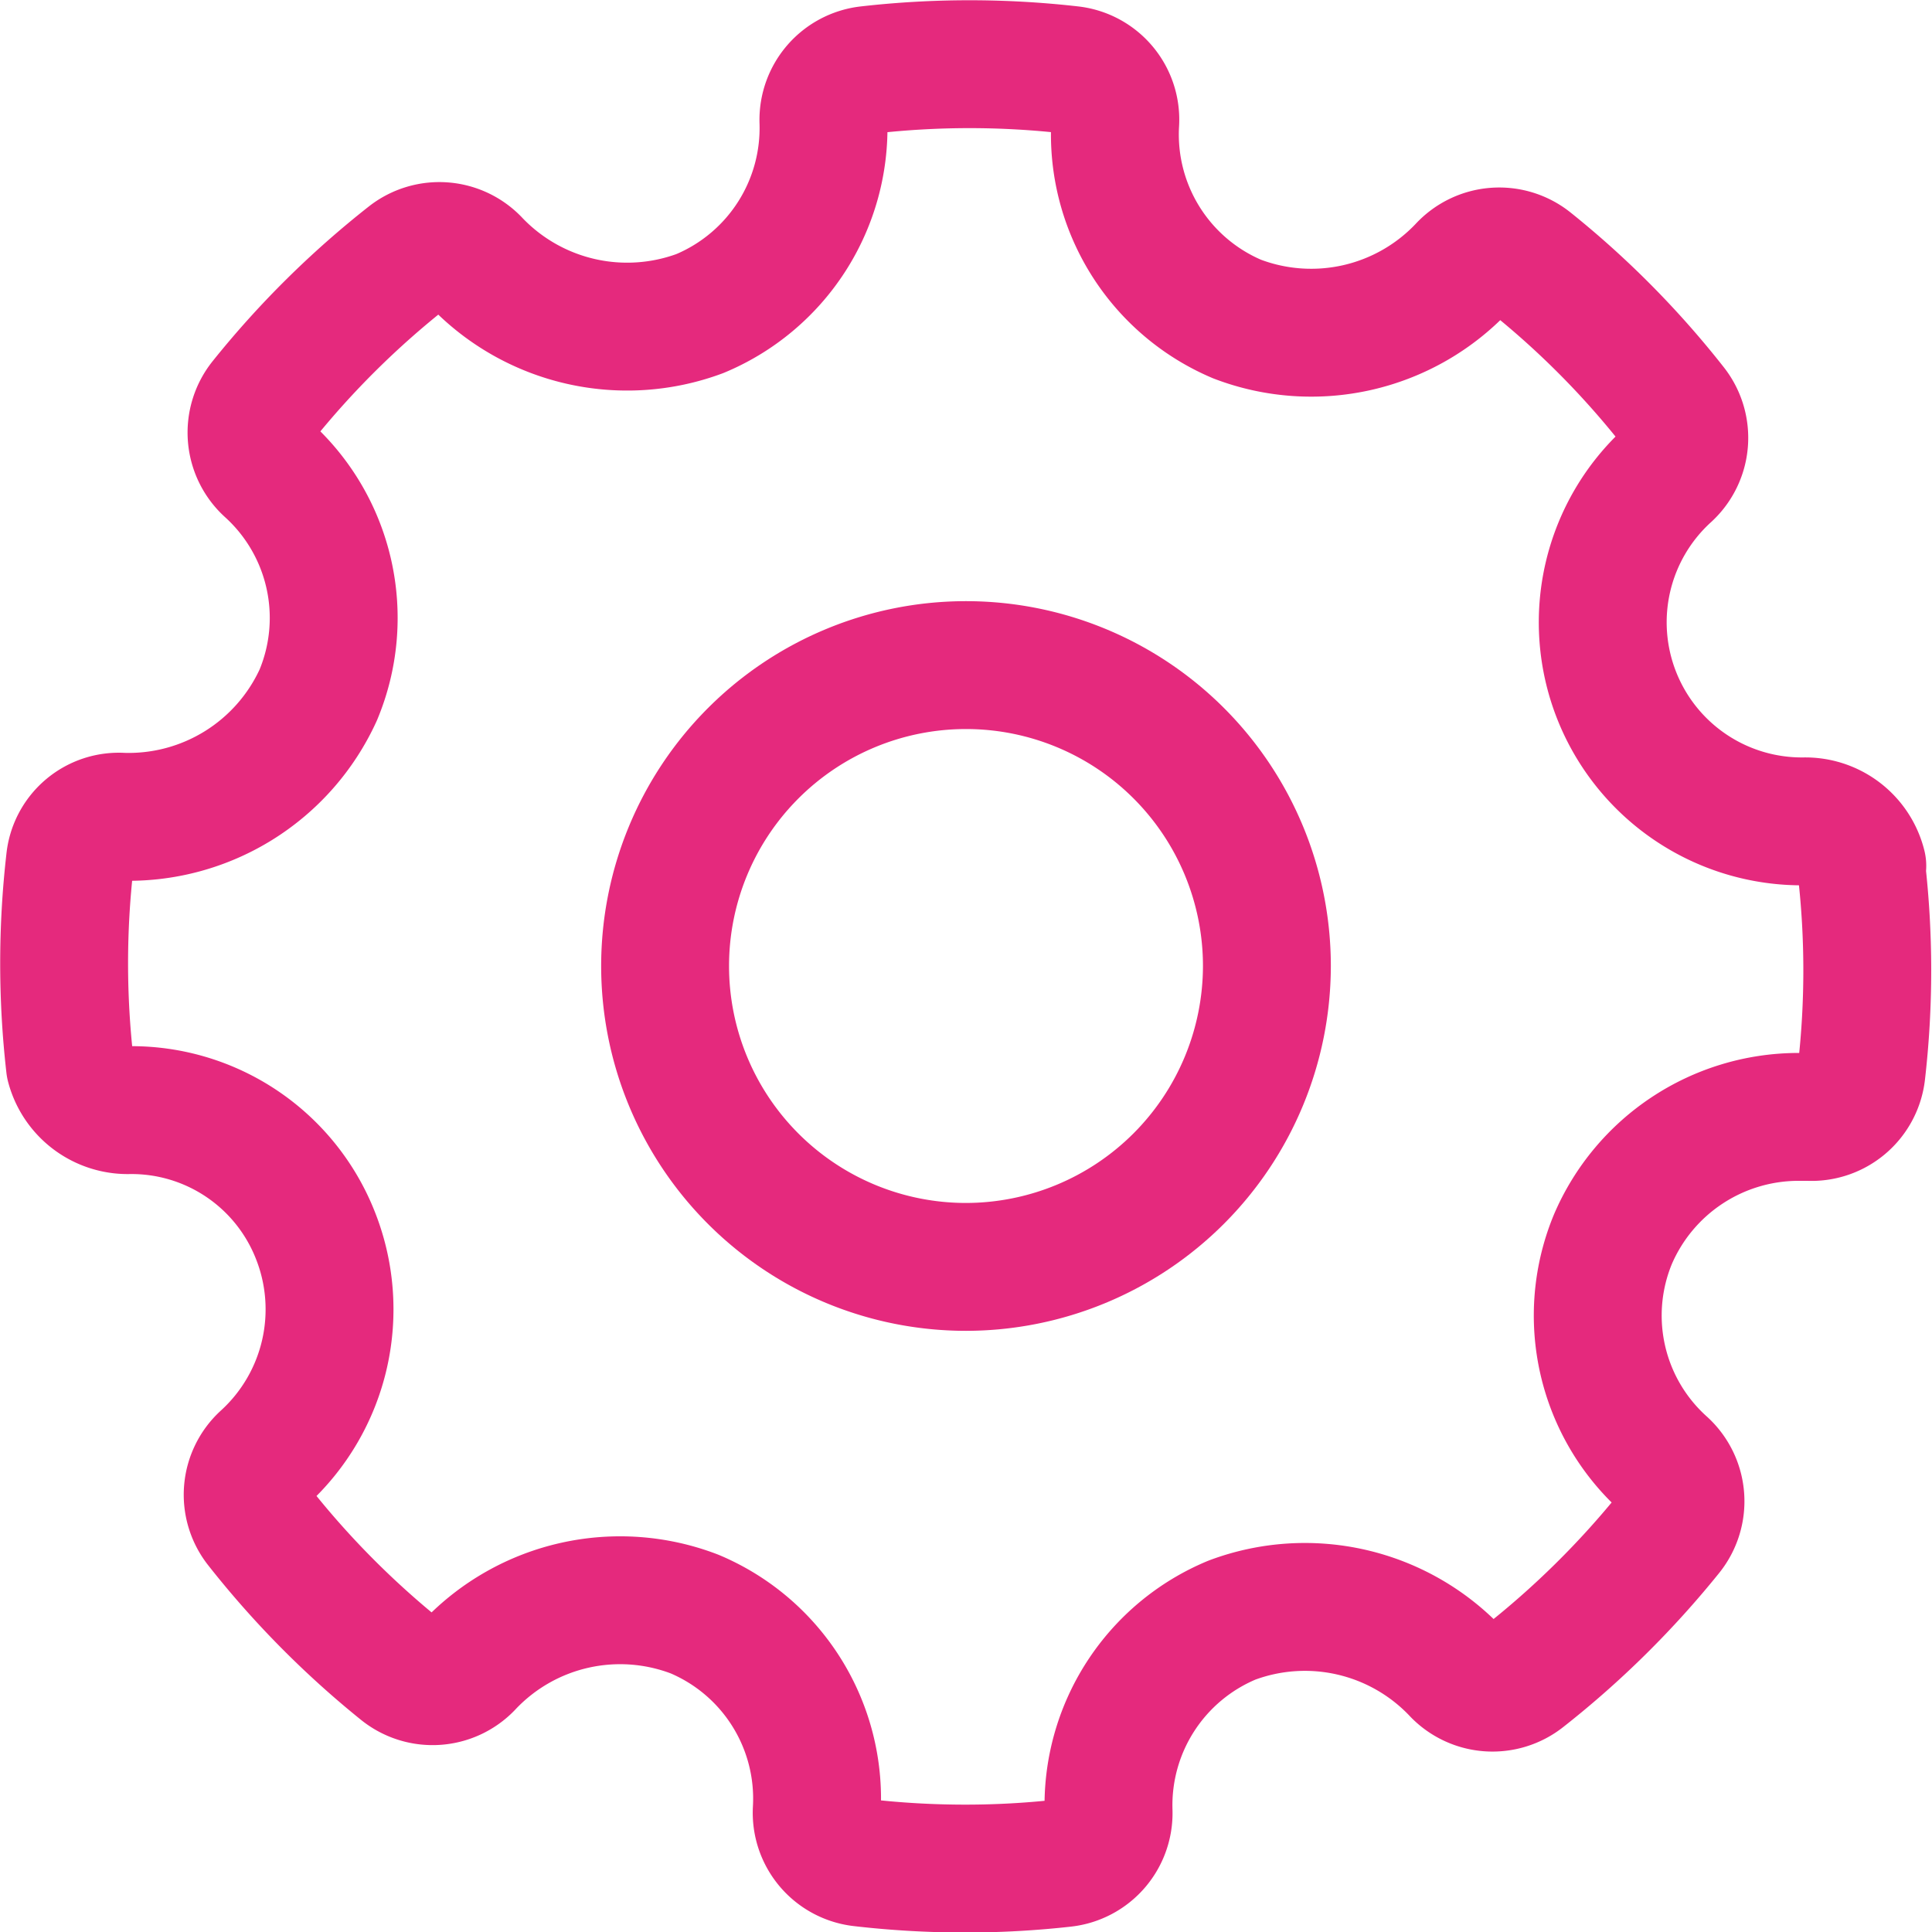 <svg xmlns="http://www.w3.org/2000/svg" width="15.108" height="15.108" viewBox="0 0 15.108 15.108"><defs><style>.cls-1{fill:none;stroke:#e5297d;stroke-linecap:round;stroke-linejoin:round;fill-rule:evenodd;}</style></defs><title>Asset 12</title><g id="Layer_2" data-name="Layer 2"><g id="Layer_6" data-name="Layer 6"><path class="cls-1" d="M7.554,9.907A2.353,2.353,0,1,1,9.907,7.554,2.356,2.356,0,0,1,7.554,9.907Z"/><path class="cls-1" d="M14.563,6.771a.459.459,0,0,0-.453-.348,1.557,1.557,0,0,1-1.066-2.71.393.393,0,0,0,.043-.532,6.944,6.944,0,0,0-1.118-1.129.393.393,0,0,0-.536.043,1.626,1.626,0,0,1-1.759.4A1.568,1.568,0,0,1,8.721.959.391.391,0,0,0,8.375.547a7.018,7.018,0,0,0-1.587,0,.393.393,0,0,0-.349.4,1.572,1.572,0,0,1-.966,1.505,1.634,1.634,0,0,1-1.747-.4.393.393,0,0,0-.532-.045A7.039,7.039,0,0,0,2.053,3.137a.393.393,0,0,0,.042.536,1.563,1.563,0,0,1,.394,1.761,1.63,1.63,0,0,1-1.534.953.384.384,0,0,0-.408.346,7.052,7.052,0,0,0,0,1.6.467.467,0,0,0,.463.348,1.545,1.545,0,0,1,1.451.966A1.57,1.57,0,0,1,2.064,11.4a.391.391,0,0,0-.043.531,7.052,7.052,0,0,0,1.116,1.129.392.392,0,0,0,.537-.043,1.624,1.624,0,0,1,1.758-.395,1.566,1.566,0,0,1,.955,1.531.392.392,0,0,0,.346.412,7.092,7.092,0,0,0,.812.047,6.928,6.928,0,0,0,.775-.043.393.393,0,0,0,.349-.4,1.568,1.568,0,0,1,.965-1.5,1.628,1.628,0,0,1,1.747.4.393.393,0,0,0,.532.045,7.085,7.085,0,0,0,1.142-1.128.394.394,0,0,0-.042-.537,1.56,1.56,0,0,1-.4-1.759,1.58,1.58,0,0,1,1.443-.956l.087,0a.393.393,0,0,0,.413-.346,7,7,0,0,0,0-1.6Z"/></g></g></svg>
